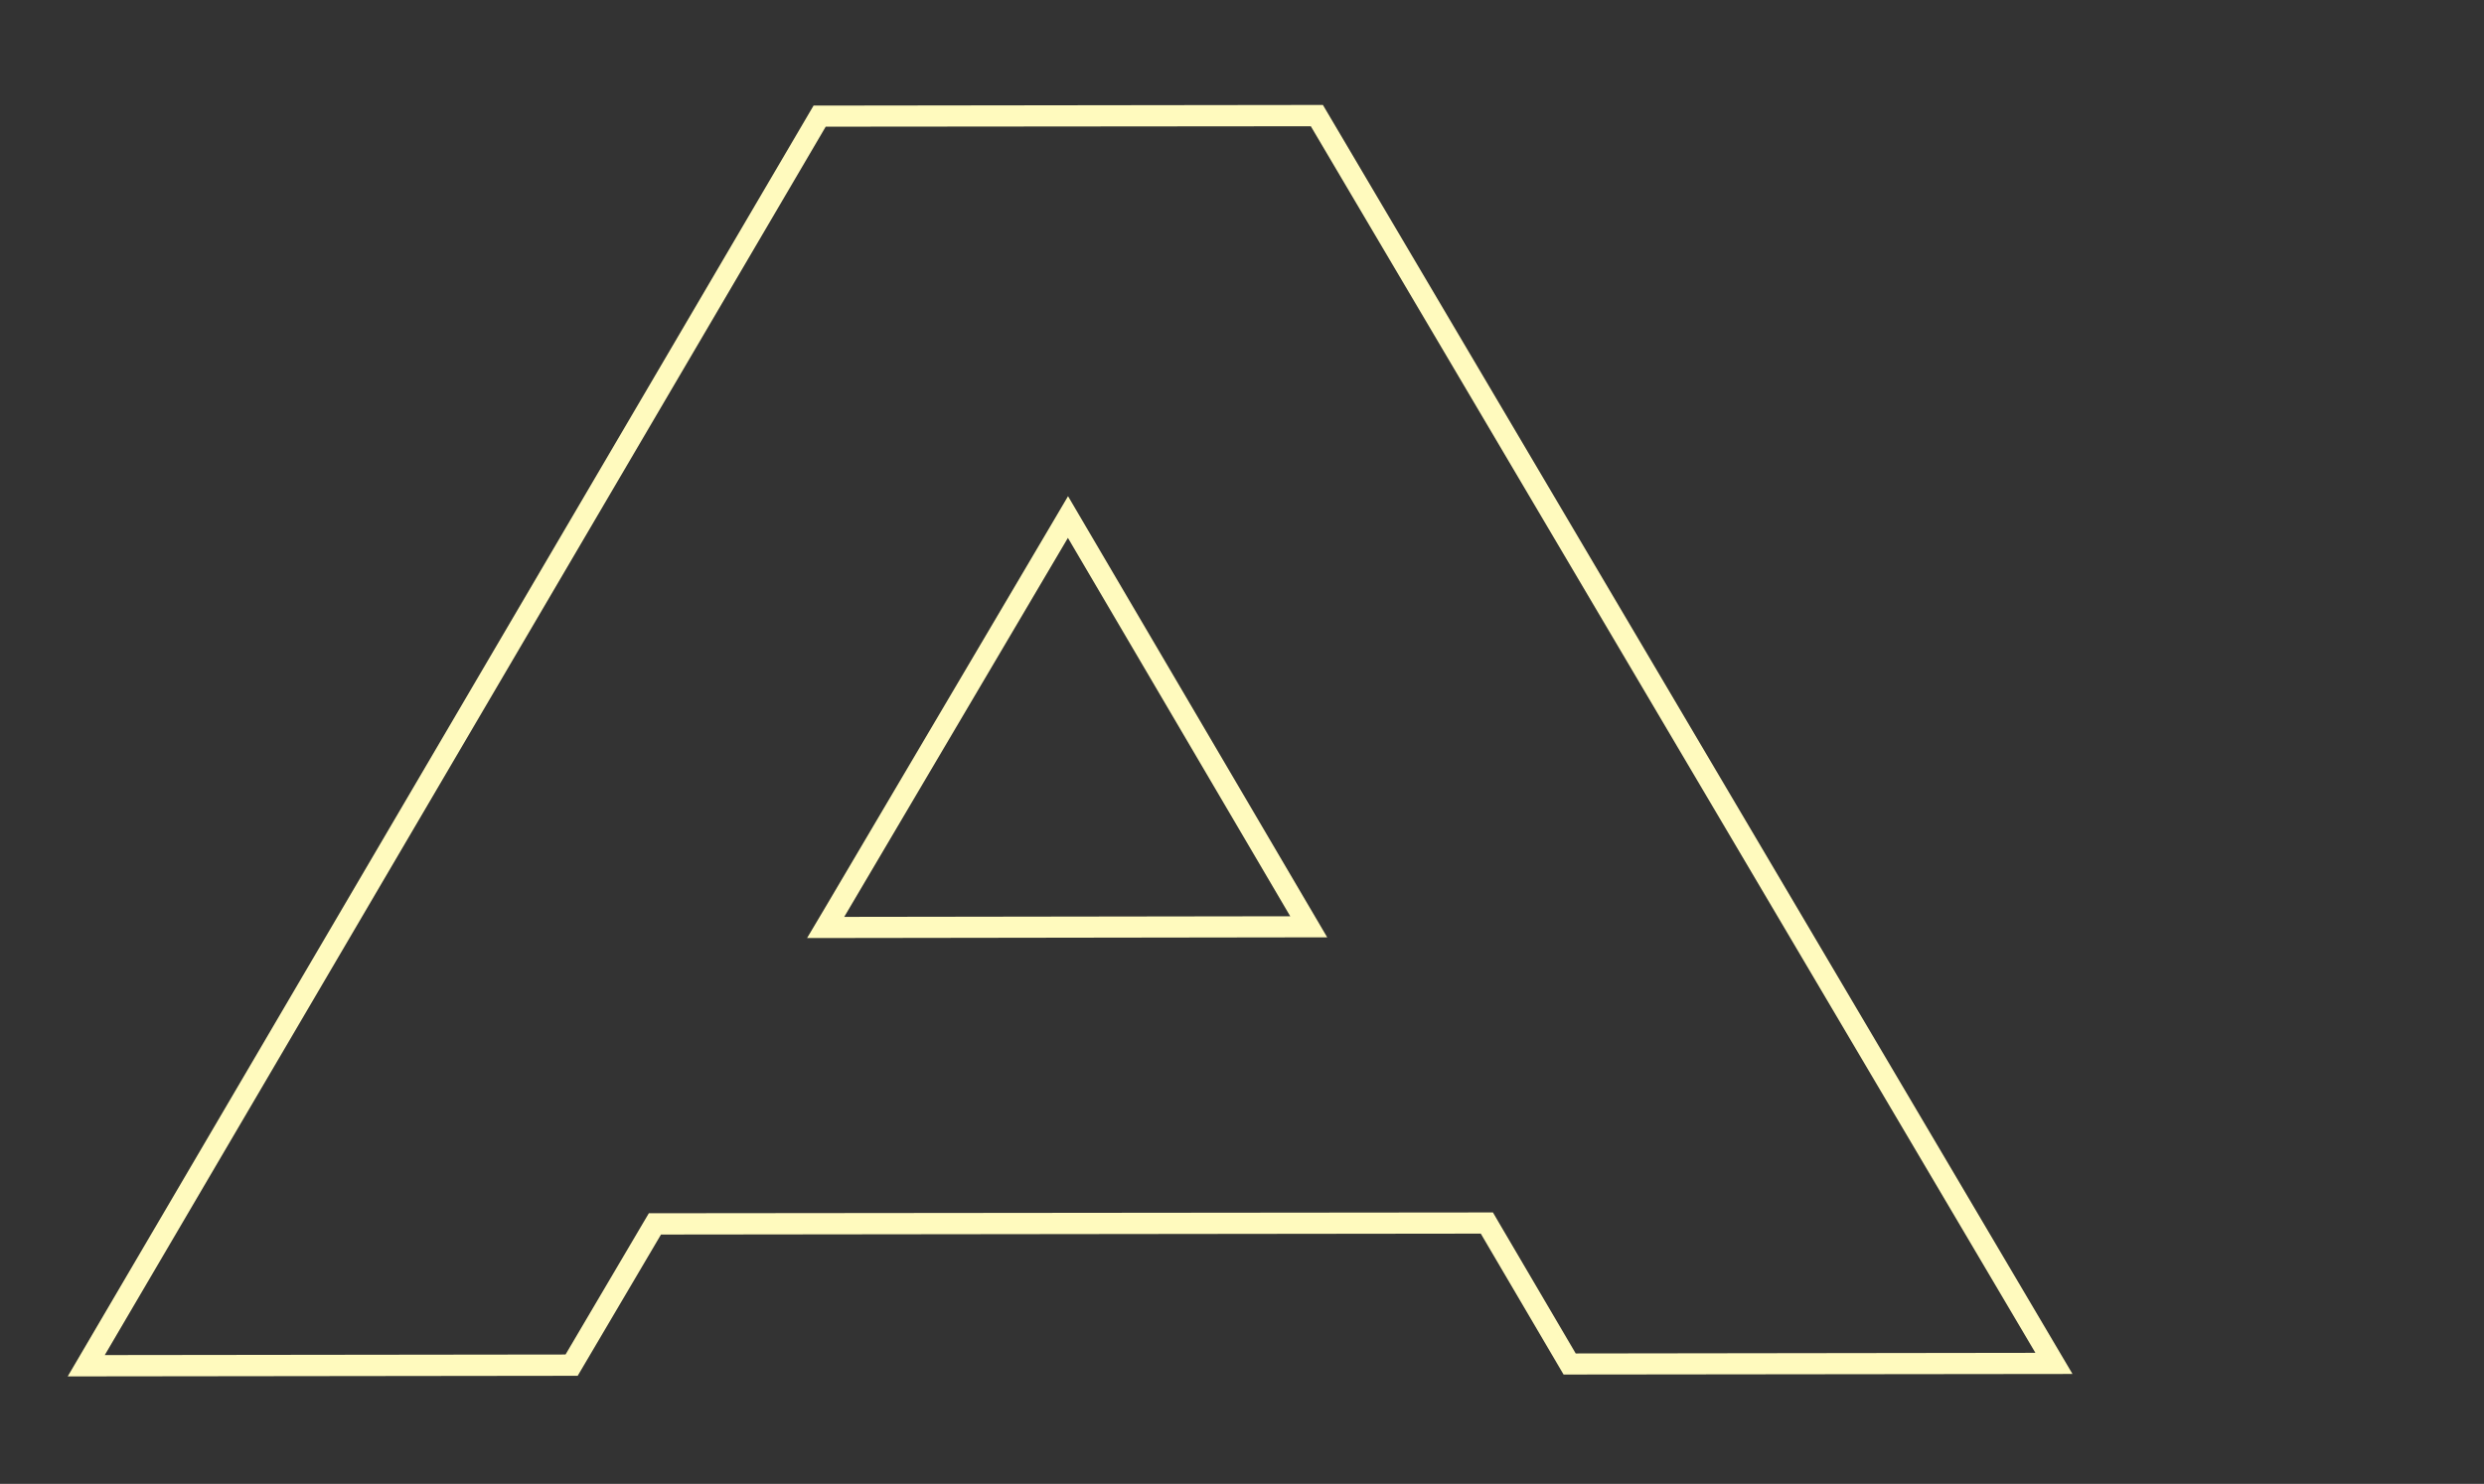 <svg xmlns="http://www.w3.org/2000/svg" xmlns:xlink="http://www.w3.org/1999/xlink" width="53.207" height="31.794" viewBox="0 0 53.207 31.794">
  <rect x="0" y="0" width="53.207" height="31.794" fill="#333333" stroke="none"/>
  <defs>
    <clipPath id="clip-path">
      <rect id="長方形_287" data-name="長方形 287" width="53.207" height="31.794" transform="translate(7.549 157.104)" fill="#fff" stroke="#e55b5b" stroke-width="1" opacity="0.343"/>
    </clipPath>
  </defs>
  <g id="マスクグループ_32" data-name="マスクグループ 32" transform="translate(-7.549 -157.104)" clip-path="url(#clip-path)">
    <path id="A" d="M8.752,92.287l30.417-8.466L36.358,94.352l-3.375.931-4.528,16.964,2.461,2.507L28.1,125.307l-22.16-22.48ZM6.444,102.693l21.42,21.729,2.544-9.535-2.28-2.322-.181-.185,4.665-17.466.25-.068,3.127-.862,2.537-9.513-29.4,8.184Zm16.13,4.317-6.6-6.73-.54-.55.744-.205,9.065-2.5L26,96.816l-2.87,10.764Zm.324-.316,2.461-9.23-9.063,2.5Z" transform="matrix(0.259, 0.966, -0.966, 0.259, 122.768, 126.996)" fill="#fffabe"/>
  </g>
</svg>
